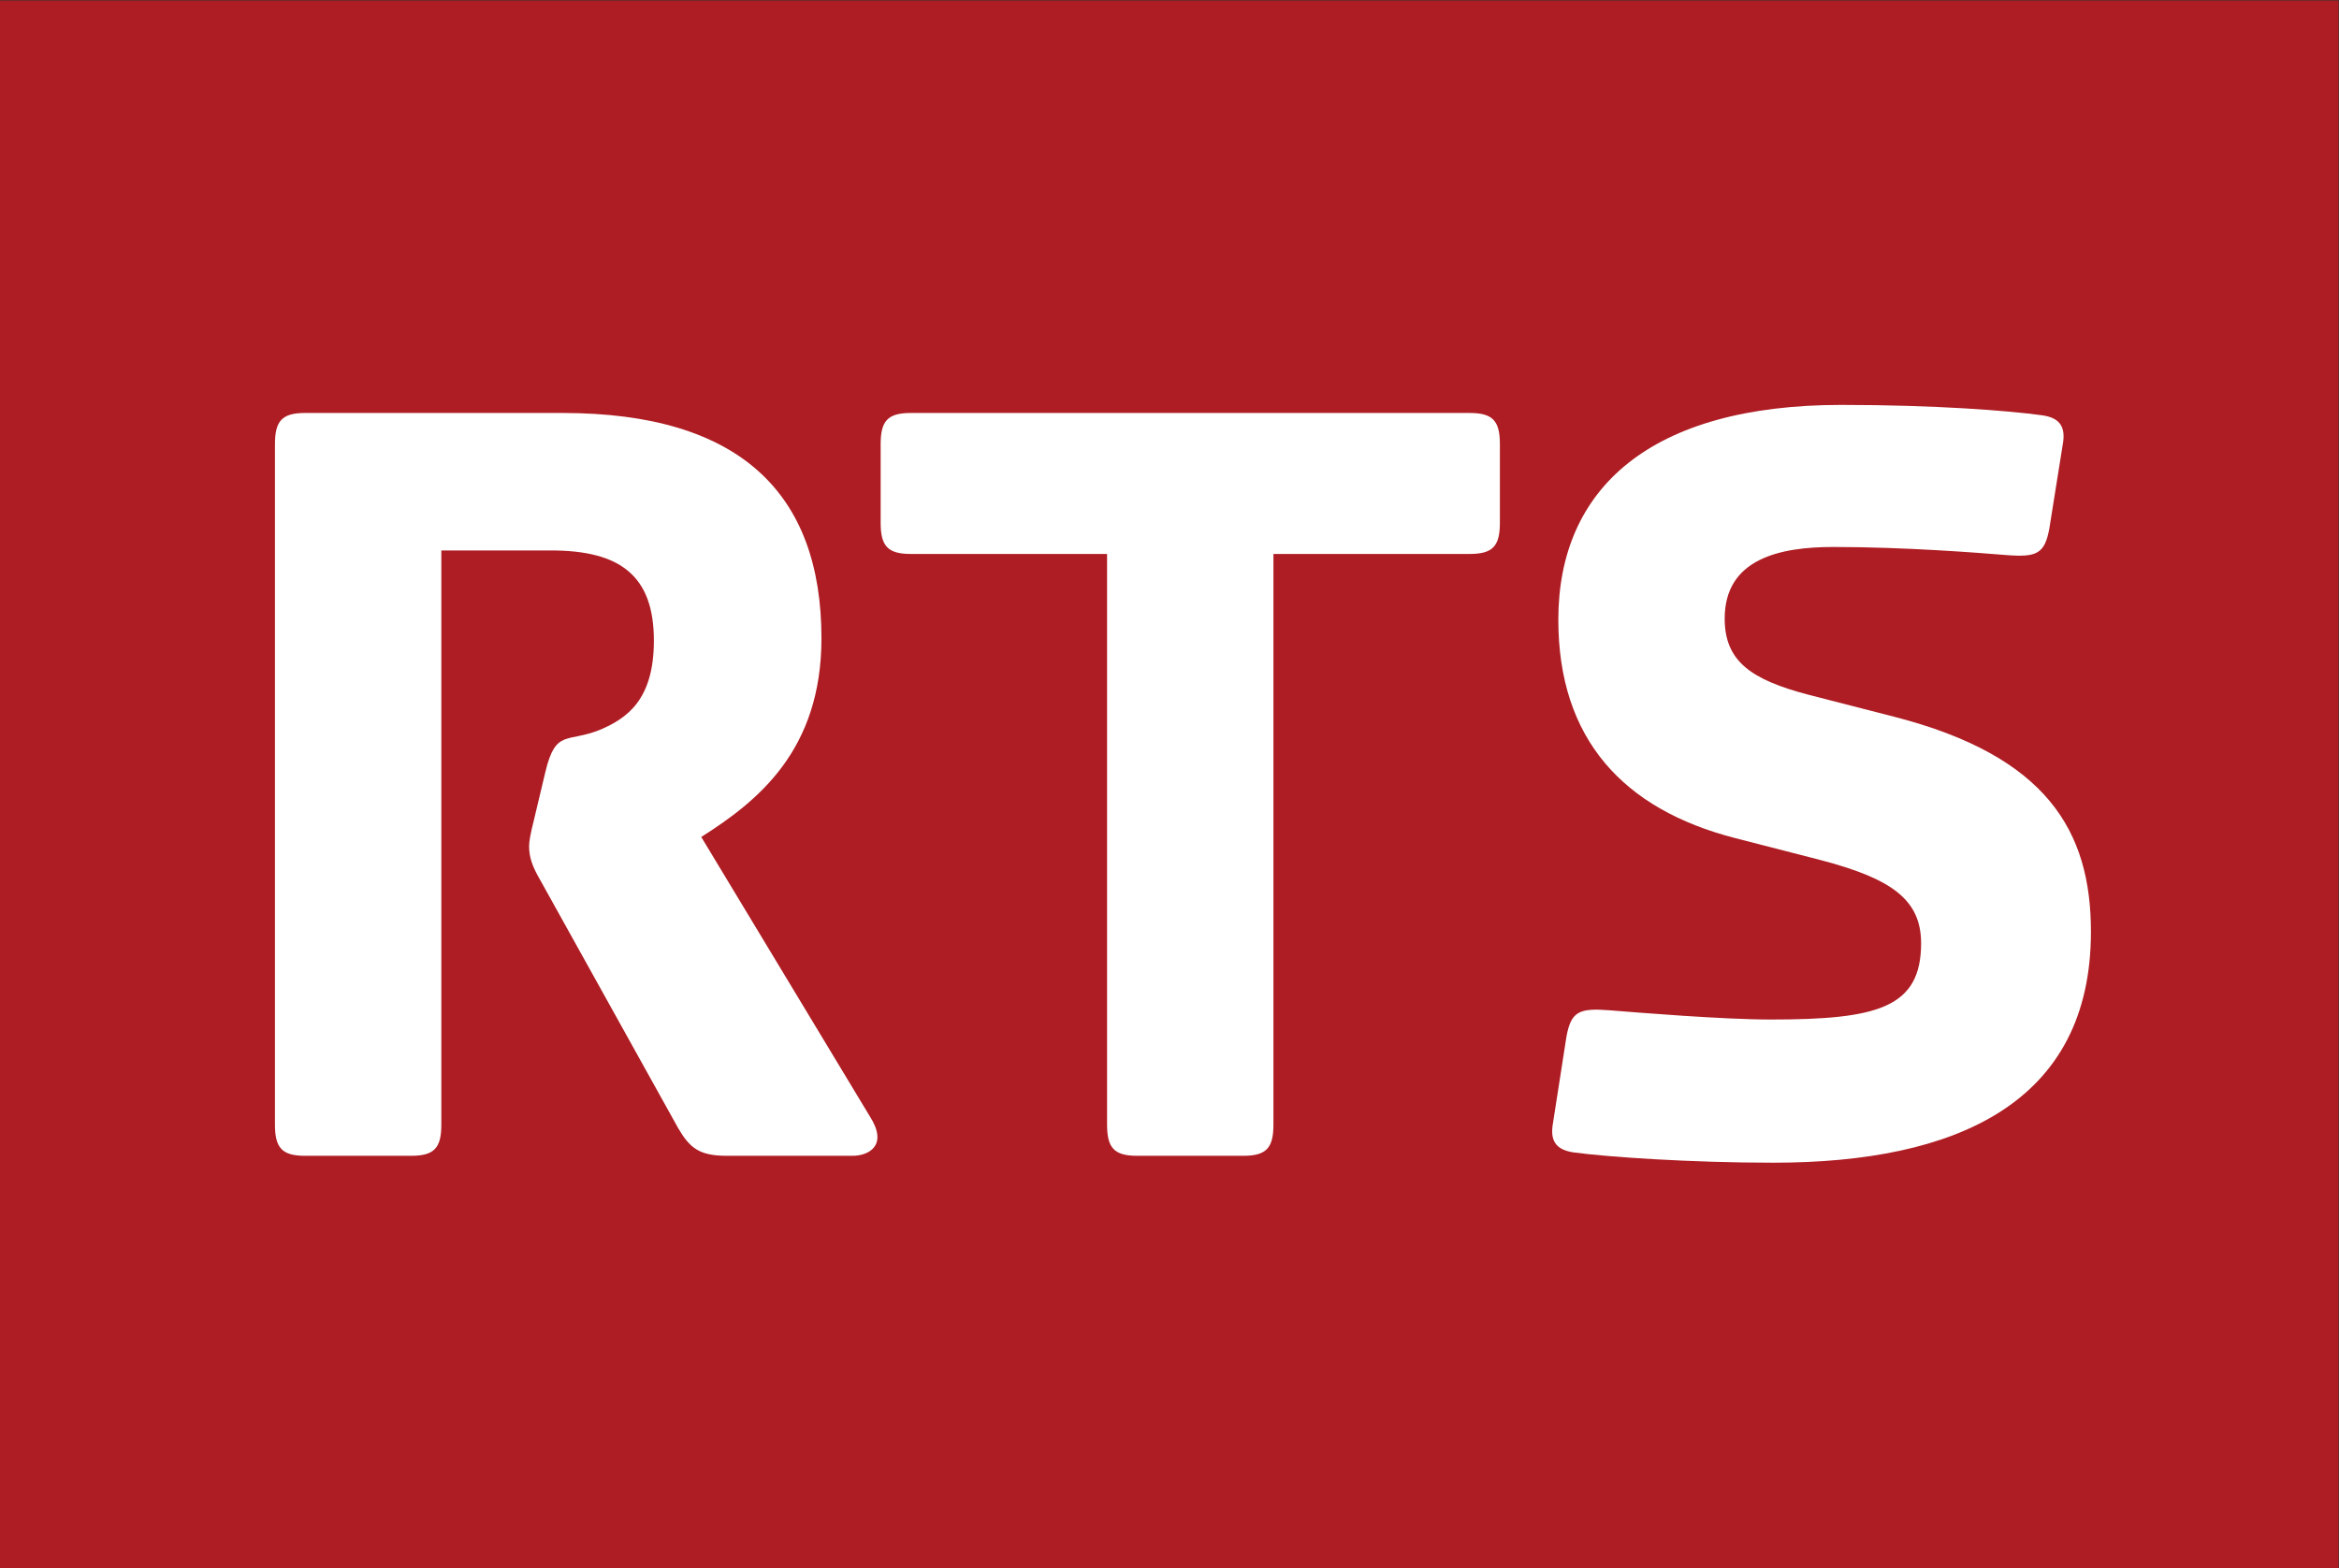 <?xml version="1.0" encoding="UTF-8" standalone="no"?>
<svg xmlns:dc="http://purl.org/dc/elements/1.1/" xmlns:cc="http://creativecommons.org/ns#" xmlns:rdf="http://www.w3.org/1999/02/22-rdf-syntax-ns#" xmlns:svg="http://www.w3.org/2000/svg" xmlns="http://www.w3.org/2000/svg" viewBox="0 0 75.587 50.68" height="50.68" width="75.587" xml:space="preserve" id="svg2" version="1.1">
  <rect x="0" y="0" width="75.587" height="50.68" fill="#333333" stroke="none"/>
  <defs id="defs6"></defs>
  <g transform="matrix(1.333,0,0,-1.333,0,50.68)" id="g10">
    <g transform="scale(0.1)" id="g12">
      <path id="path14" style="fill:#ae1d23;fill-opacity:1;fill-rule:nonzero;stroke:none" d="M 566.93,0 H 0 V 380.082 H 566.93 V 0"></path>
      <path id="path16" style="fill:#ffffff;fill-opacity:1;fill-rule:nonzero;stroke:none" d="m 132.195,192.965 -2.8,-11.762 c -0.844,-3.359 -1.125,-5.043 -1.125,-6.164 0,-2.793 0.847,-5.031 2.804,-8.398 l 33.328,-59.942 c 2.797,-4.761 5.047,-6.715 11.762,-6.715 h 30.531 c 3.926,0 8.688,2.516 4.203,9.52 l -40.894,67.777 c 13.723,8.68 29.141,21.012 29.141,48.172 0,35.012 -19.622,54.621 -62.754,54.621 H 73.934 c -5.598,0 -7.277,-1.969 -7.277,-7.566 V 107.543 c 0,-5.605 1.68,-7.559 7.277,-7.559 h 25.77 c 5.61,0 7.289,1.954 7.289,7.559 v 139.199 h 26.602 c 16.804,0 24.926,-6.16 24.926,-21.851 0,-14.278 -6.438,-18.762 -12.883,-21.555 -8.129,-3.367 -10.918,0.277 -13.442,-10.371"></path>
      <path id="path18" style="fill:#ffffff;fill-opacity:1;fill-rule:nonzero;stroke:none" d="m 268.387,107.543 c 0,-5.605 1.683,-7.559 7.289,-7.559 h 25.762 c 5.601,0 7.281,1.954 7.281,7.559 v 138.352 h 47.609 c 5.613,0 7.289,1.968 7.289,7.558 v 19.055 c 0,5.597 -1.676,7.566 -7.289,7.566 H 220.777 c -5.605,0 -7.281,-1.969 -7.281,-7.566 v -19.055 c 0,-5.59 1.676,-7.558 7.281,-7.558 h 47.61 V 107.543"></path>
      <path id="path20" style="fill:#ffffff;fill-opacity:1;fill-rule:nonzero;stroke:none" d="m 379.746,128.82 -3.359,-21.562 c -0.559,-4.195 1.398,-5.875 5.039,-6.442 8.117,-1.121 28.566,-2.507 48.457,-2.507 44.527,0 77.023,14.562 77.023,56 0,24.379 -10.652,42.578 -47.625,52.097 l -20.715,5.321 c -14.011,3.652 -20.449,8.132 -20.449,18.484 0,14.562 13.442,17.375 26.328,17.375 17.364,0 35.012,-1.398 42.016,-1.965 7.269,-0.555 9.234,0.274 10.363,6.449 l 3.352,21.004 c 0.57,4.199 -1.391,5.883 -5.035,6.43 -8.125,1.137 -26.047,2.527 -48.739,2.527 -46.207,0 -68.617,-20.164 -68.617,-52.09 0,-28.855 15.68,-45.933 42.856,-52.929 l 20.722,-5.328 c 17.086,-4.481 24.371,-9.528 24.371,-20.176 0,-15.684 -10.648,-18.485 -36.414,-18.485 -11.769,0 -32.215,1.684 -39.215,2.247 -7.277,0.554 -9.242,-0.278 -10.359,-6.45"></path>
    </g>
  </g>
</svg>
